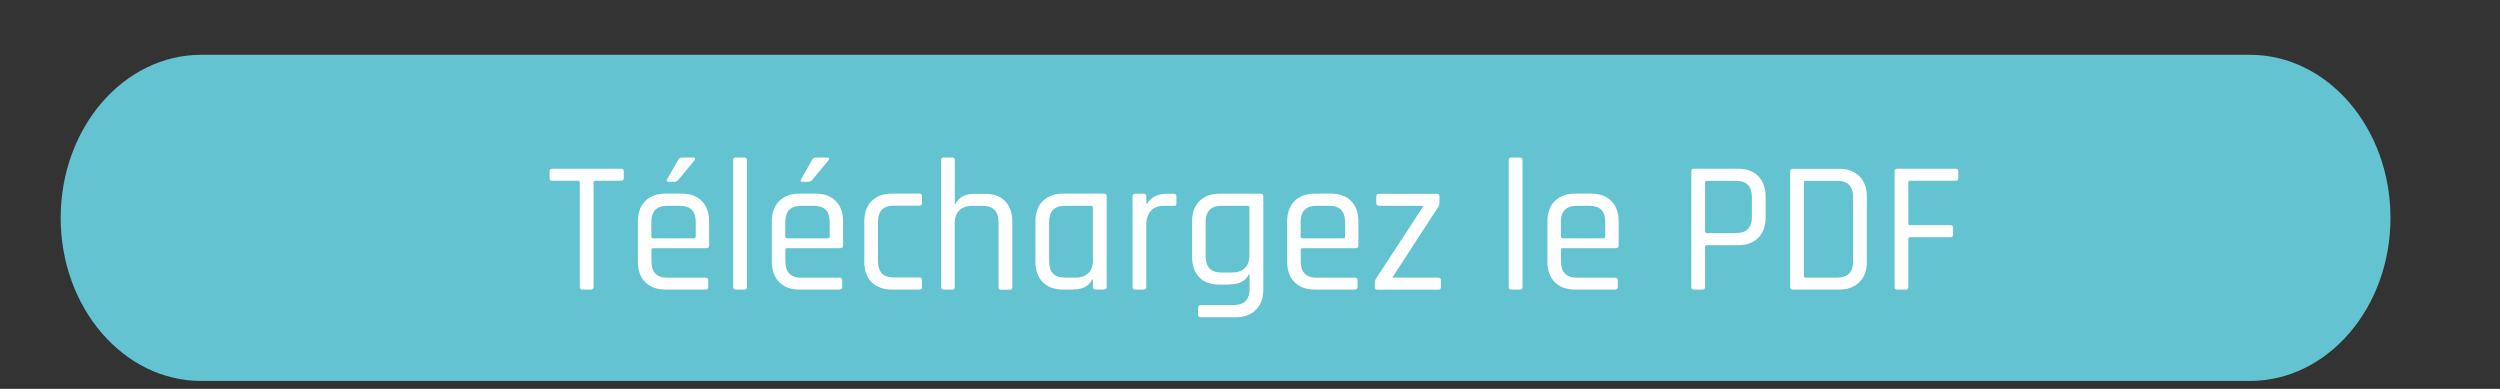 <?xml version="1.0" encoding="UTF-8"?><svg xmlns="http://www.w3.org/2000/svg" xmlns:xlink="http://www.w3.org/1999/xlink" viewBox="0 0 319.34 49.67"><rect x="0" y="0" width="319.34" height="49.67" fill="#333333" stroke="none"/><defs><style>.e{fill:#fff;}.f{clip-path:url(#d);}.g{fill:none;}.h{fill:#63c3d1;}</style><clipPath id="d"><rect class="g" width="319.34" height="49.67"/></clipPath></defs><g id="a"/><g id="b"><g id="c"><g class="f"><path class="h" d="M25.7,7C15.79,7,7.75,16.33,7.75,27.83s8.04,20.83,17.95,20.83H287.4c9.91,0,17.95-9.33,17.95-20.83s-8.04-20.83-17.95-20.83H25.7Z"/></g><g><path class="e" d="M75.48,36.99h-1.08c-.22,0-.34-.11-.34-.34v-13.34c0-.14-.08-.22-.24-.22h-3.26c-.24,0-.36-.11-.36-.34v-.86c0-.22,.12-.34,.36-.34h8.76c.24,0,.36,.11,.36,.34v.86c0,.22-.12,.34-.36,.34h-3.26c-.16,0-.24,.07-.24,.22v13.34c0,.22-.11,.34-.34,.34Z"/><path class="e" d="M90.12,36.99h-5.09c-1.1,0-1.97-.31-2.6-.94-.63-.62-.95-1.5-.95-2.62v-5.14c0-1.12,.32-1.99,.95-2.62,.63-.62,1.5-.94,2.6-.94h2.02c1.1,0,1.97,.31,2.59,.94s.94,1.5,.94,2.62v3.05c0,.24-.11,.36-.34,.36h-6.79c-.16,0-.24,.07-.24,.22v1.46c0,1.39,.67,2.09,2.02,2.09h4.9c.22,0,.34,.11,.34,.34v.86c0,.21-.11,.31-.34,.31Zm-6.67-6.55h5.18c.16,0,.24-.08,.24-.24v-1.85c0-1.38-.67-2.06-2.02-2.06h-1.63c-1.34,0-2.02,.69-2.02,2.06v1.85c0,.16,.08,.24,.24,.24Zm3.67-10.32h1.44c.11,0,.18,.03,.22,.1,.03,.06,.02,.14-.05,.24l-2.09,2.52c-.16,.16-.32,.24-.48,.24h-.79c-.22,0-.27-.11-.14-.34l1.39-2.45c.1-.21,.26-.31,.5-.31Z"/><path class="e" d="M95.07,36.99h-1.08c-.22,0-.34-.11-.34-.34V20.46c0-.22,.11-.34,.34-.34h1.08c.22,0,.34,.11,.34,.34v16.2c0,.22-.11,.34-.34,.34Z"/><path class="e" d="M107.23,36.99h-5.09c-1.1,0-1.97-.31-2.6-.94-.63-.62-.95-1.5-.95-2.62v-5.14c0-1.12,.32-1.99,.95-2.62,.63-.62,1.5-.94,2.6-.94h2.02c1.1,0,1.97,.31,2.59,.94s.94,1.5,.94,2.62v3.05c0,.24-.11,.36-.34,.36h-6.79c-.16,0-.24,.07-.24,.22v1.46c0,1.39,.67,2.09,2.02,2.09h4.9c.22,0,.34,.11,.34,.34v.86c0,.21-.11,.31-.34,.31Zm-6.67-6.55h5.18c.16,0,.24-.08,.24-.24v-1.85c0-1.38-.67-2.06-2.02-2.06h-1.63c-1.34,0-2.02,.69-2.02,2.06v1.85c0,.16,.08,.24,.24,.24Zm3.67-10.32h1.44c.11,0,.18,.03,.22,.1,.03,.06,.02,.14-.05,.24l-2.09,2.52c-.16,.16-.32,.24-.48,.24h-.79c-.22,0-.27-.11-.14-.34l1.39-2.45c.1-.21,.26-.31,.5-.31Z"/><path class="e" d="M117.77,35.79v.89c0,.21-.11,.31-.34,.31h-3.48c-1.1,0-1.97-.31-2.6-.94-.63-.62-.95-1.5-.95-2.62v-5.14c0-1.12,.32-1.99,.95-2.62,.63-.62,1.5-.94,2.6-.94h3.48c.22,0,.34,.11,.34,.34v.89c0,.21-.11,.31-.34,.31h-3.29c-1.33,0-1.99,.7-1.99,2.09v4.99c0,1.39,.66,2.09,1.99,2.09h3.29c.22,0,.34,.11,.34,.34Z"/><path class="e" d="M121.63,36.99h-1.08c-.22,0-.34-.11-.34-.34V20.46c0-.22,.11-.34,.34-.34h1.08c.22,0,.34,.11,.34,.34v5.57h.1c.4-.85,1.22-1.27,2.45-1.27h1.34c1.09,0,1.94,.31,2.54,.94s.91,1.5,.91,2.62v8.35c0,.22-.11,.34-.34,.34h-1.08c-.22,0-.34-.11-.34-.34v-8.28c0-1.39-.67-2.09-2.02-2.09h-1.34c-.72,0-1.27,.19-1.66,.58-.38,.38-.58,.93-.58,1.63v8.16c0,.22-.11,.34-.34,.34Z"/><path class="e" d="M137.06,36.99h-1.25c-1.1,0-1.97-.31-2.6-.94-.63-.62-.95-1.5-.95-2.62v-5.14c0-1.12,.32-1.99,.95-2.62,.63-.62,1.5-.94,2.6-.94h5.21c.22,0,.34,.11,.34,.34v11.57c0,.22-.11,.34-.34,.34h-1.08c-.22,0-.34-.11-.34-.34v-.94h-.1c-.4,.85-1.22,1.27-2.45,1.27Zm2.54-3.74v-6.74c0-.14-.08-.22-.24-.22h-3.36c-1.33,0-1.99,.7-1.99,2.09v4.99c0,1.39,.66,2.09,1.99,2.09h1.37c.72,0,1.27-.19,1.66-.58,.38-.38,.58-.93,.58-1.63Z"/><path class="e" d="M146.09,36.99h-1.08c-.22,0-.34-.11-.34-.34v-11.57c0-.22,.11-.34,.34-.34h1.08c.22,0,.34,.11,.34,.34v.96h.1c.16-.35,.46-.66,.91-.91,.45-.25,.98-.38,1.58-.38h.94c.21,0,.31,.11,.31,.34v.89c0,.11-.02,.2-.07,.25-.05,.06-.13,.08-.24,.06h-1.3c-.72,0-1.27,.22-1.66,.65-.38,.43-.58,1.02-.58,1.78v7.94c0,.22-.11,.34-.34,.34Z"/><path class="e" d="M157.06,36.35h-1.34c-1.09,0-1.94-.31-2.54-.94s-.91-1.5-.91-2.62v-4.49c0-1.12,.32-1.99,.95-2.62,.63-.62,1.5-.94,2.6-.94h5.21c.22,0,.34,.11,.34,.34v11.9c0,1.1-.32,1.97-.95,2.6-.63,.63-1.5,.95-2.6,.95h-4.42c-.24,0-.36-.11-.36-.34v-.89c0-.22,.12-.34,.36-.34h4.2c1.34,0,2.02-.69,2.02-2.06v-1.85h-.1c-.42,.85-1.23,1.27-2.45,1.27Zm2.54-3.74v-6.1c0-.14-.08-.22-.24-.22h-3.34c-1.34,0-2.02,.7-2.02,2.09v4.34c0,1.39,.67,2.09,2.02,2.09h1.34c.72,0,1.27-.19,1.66-.58,.38-.38,.58-.93,.58-1.63Z"/><path class="e" d="M173.06,36.99h-5.09c-1.1,0-1.97-.31-2.6-.94-.63-.62-.95-1.5-.95-2.62v-5.14c0-1.12,.32-1.99,.95-2.62,.63-.62,1.5-.94,2.6-.94h2.02c1.1,0,1.97,.31,2.59,.94s.94,1.5,.94,2.62v3.05c0,.24-.11,.36-.34,.36h-6.79c-.16,0-.24,.07-.24,.22v1.46c0,1.39,.67,2.09,2.02,2.09h4.9c.22,0,.34,.11,.34,.34v.86c0,.21-.11,.31-.34,.31Zm-6.67-6.55h5.18c.16,0,.24-.08,.24-.24v-1.85c0-1.38-.67-2.06-2.02-2.06h-1.63c-1.34,0-2.02,.69-2.02,2.06v1.85c0,.16,.08,.24,.24,.24Z"/><path class="e" d="M175.61,36.66v-.46c0-.29,.08-.54,.24-.74l5.93-9.07v-.1h-5.64c-.22,0-.34-.12-.34-.36v-.84c0-.22,.11-.34,.34-.34h7.37c.24,0,.36,.11,.36,.34v.79c0,.29-.07,.5-.22,.65l-5.74,8.83v.1h5.81c.22,0,.34,.12,.34,.36v.84c0,.22-.11,.34-.34,.34h-7.75c-.24,0-.36-.11-.36-.34Z"/><path class="e" d="M194.14,36.99h-1.08c-.22,0-.34-.11-.34-.34V20.46c0-.22,.11-.34,.34-.34h1.08c.22,0,.34,.11,.34,.34v16.2c0,.22-.11,.34-.34,.34Z"/><path class="e" d="M206.3,36.99h-5.09c-1.1,0-1.97-.31-2.6-.94-.63-.62-.95-1.5-.95-2.62v-5.14c0-1.12,.32-1.99,.95-2.62,.63-.62,1.5-.94,2.6-.94h2.02c1.1,0,1.97,.31,2.59,.94s.94,1.5,.94,2.62v3.05c0,.24-.11,.36-.34,.36h-6.79c-.16,0-.24,.07-.24,.22v1.46c0,1.39,.67,2.09,2.02,2.09h4.9c.22,0,.34,.11,.34,.34v.86c0,.21-.11,.31-.34,.31Zm-6.67-6.55h5.18c.16,0,.24-.08,.24-.24v-1.85c0-1.38-.67-2.06-2.02-2.06h-1.63c-1.34,0-2.02,.69-2.02,2.06v1.85c0,.16,.08,.24,.24,.24Z"/><path class="e" d="M217.46,36.99h-1.08c-.22,0-.34-.11-.34-.34v-14.76c0-.22,.11-.34,.34-.34h5.62c1.1,0,1.97,.32,2.59,.95,.62,.63,.94,1.5,.94,2.6v2.66c0,1.12-.31,1.99-.94,2.62s-1.49,.94-2.59,.94h-3.96c-.16,0-.24,.07-.24,.22v5.11c0,.22-.11,.34-.34,.34Zm.58-7.22h3.72c1.34,0,2.02-.69,2.02-2.06v-2.52c0-1.39-.67-2.09-2.02-2.09h-3.72c-.16,0-.24,.07-.24,.22v6.24c0,.14,.08,.22,.24,.22Z"/><path class="e" d="M228.67,36.66v-14.76c0-.22,.11-.34,.34-.34h5.9c1.1,0,1.97,.32,2.6,.95,.63,.63,.95,1.5,.95,2.6v8.33c0,1.1-.32,1.97-.95,2.6-.63,.63-1.5,.95-2.6,.95h-5.9c-.22,0-.34-.11-.34-.34Zm1.99-1.2h4.03c1.34,0,2.02-.7,2.02-2.09v-8.18c0-1.39-.67-2.09-2.02-2.09h-4.03c-.16,0-.24,.07-.24,.22v11.93c0,.14,.08,.22,.24,.22Z"/><path class="e" d="M243.43,36.99h-1.08c-.22,0-.34-.11-.34-.34v-14.76c0-.22,.11-.34,.34-.34h7.46c.22,0,.34,.11,.34,.34v.86c0,.22-.11,.34-.34,.34h-5.81c-.16,0-.24,.07-.24,.22v5.23c0,.14,.08,.22,.24,.22h5.14c.22,0,.34,.11,.34,.34v.86c0,.22-.11,.34-.34,.34h-5.14c-.16,0-.24,.08-.24,.24v6.12c0,.22-.11,.34-.34,.34Z"/></g></g></g></svg>